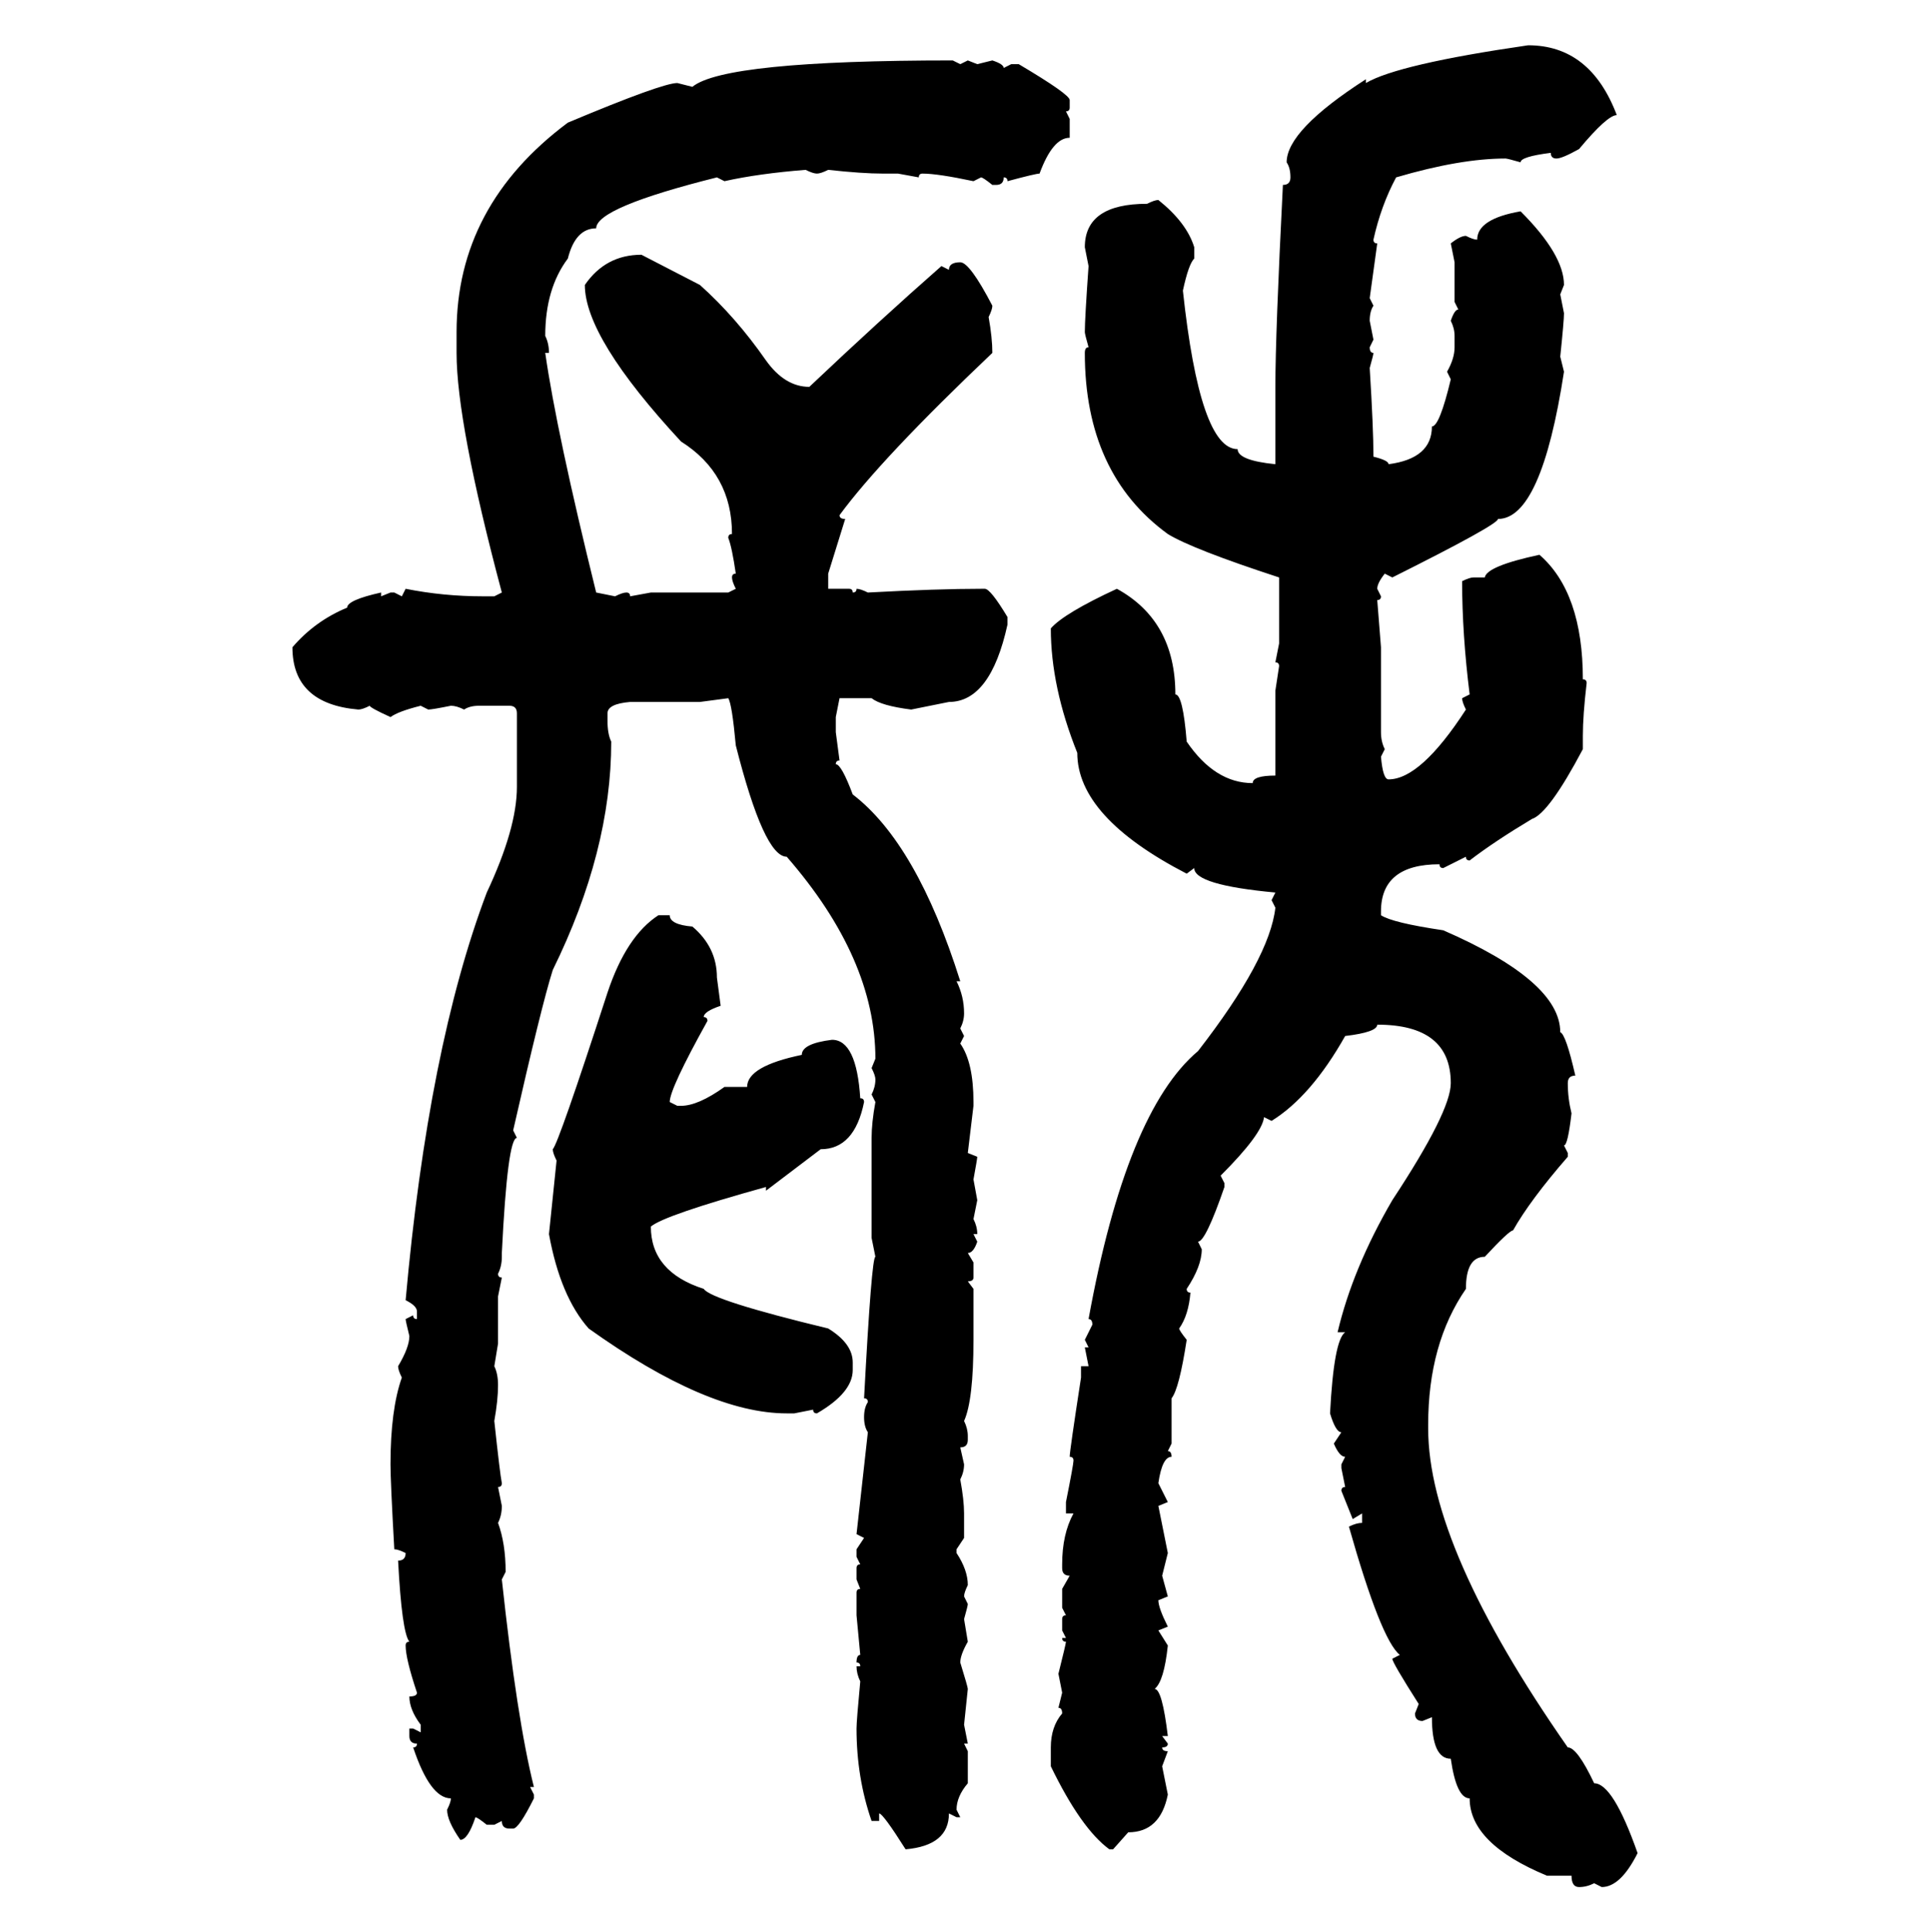 <svg xmlns="http://www.w3.org/2000/svg" xmlns:xlink="http://www.w3.org/1999/xlink" width="299.707" height="300"><path d="M237.30 7.03L237.30 7.03Q246.97 7.03 251.07 17.87L251.07 17.87Q249.61 17.87 245.21 23.14L245.21 23.14Q242.58 24.61 241.70 24.61L241.70 24.61Q240.82 24.61 240.82 23.73L240.82 23.73Q236.13 24.32 236.13 25.20L236.13 25.20Q234.08 24.61 233.79 24.61L233.79 24.61Q226.76 24.61 216.80 27.54L216.80 27.54Q214.45 31.93 213.28 37.21L213.28 37.21Q213.28 37.79 213.87 37.79L213.87 37.79L212.70 46.29L213.28 47.46Q212.70 48.34 212.70 49.80L212.70 49.80L213.28 52.73L212.70 53.91Q212.70 54.79 213.28 54.79L213.28 54.79Q213.28 55.08 212.70 57.13L212.70 57.13Q213.28 66.50 213.28 70.90L213.28 70.90Q215.63 71.48 215.63 72.07L215.63 72.07Q222.36 71.19 222.36 66.21L222.36 66.21Q223.54 66.21 225.29 58.89L225.29 58.89L224.71 57.71Q225.88 55.66 225.88 53.91L225.88 53.91L225.88 52.15Q225.88 50.98 225.29 49.80L225.29 49.80Q225.88 48.05 226.46 48.05L226.46 48.05L225.88 46.88L225.88 40.72L225.29 37.79Q226.76 36.62 227.64 36.62L227.64 36.62Q228.81 37.21 229.39 37.21L229.39 37.21Q229.39 33.98 236.13 32.81L236.13 32.81Q242.87 39.55 242.87 44.24L242.87 44.24L242.29 45.70L242.87 48.63Q242.87 49.80 242.29 55.37L242.29 55.37L242.87 57.71Q239.36 80.57 232.62 80.57L232.62 80.57Q232.62 81.45 216.21 89.65L216.21 89.65L215.04 89.06Q213.87 90.53 213.87 91.41L213.87 91.41L214.45 92.58Q214.45 93.16 213.87 93.16L213.87 93.16L214.45 100.49L214.45 113.67Q214.45 115.14 215.04 116.31L215.04 116.31L214.45 117.48Q214.75 121.00 215.63 121.00L215.63 121.00Q220.61 121.00 227.64 110.16L227.64 110.16Q227.05 108.98 227.05 108.40L227.05 108.40L228.22 107.81Q227.05 98.44 227.05 90.23L227.05 90.23Q228.22 89.65 228.81 89.65L228.81 89.65L230.57 89.65Q230.86 87.89 239.06 86.13L239.06 86.13Q245.80 91.99 245.80 105.47L245.80 105.47Q246.39 105.47 246.39 106.05L246.39 106.05Q245.80 111.04 245.80 114.26L245.80 114.26L245.80 116.31Q240.53 126.27 237.89 127.15L237.89 127.15Q232.03 130.66 228.22 133.59L228.22 133.59Q227.64 133.59 227.64 133.01L227.64 133.01L224.12 134.77Q223.54 134.77 223.54 134.18L223.54 134.18Q214.45 134.18 214.45 141.50L214.45 141.50L214.45 142.09Q216.21 143.26 224.12 144.43L224.12 144.43Q242.29 152.34 242.29 160.25L242.29 160.25Q243.16 160.55 244.63 166.99L244.63 166.99Q243.46 166.99 243.46 168.16L243.46 168.16Q243.46 170.51 244.04 172.85L244.04 172.85Q243.46 177.83 242.87 177.83L242.87 177.83L243.46 179.00L243.46 179.59Q237.60 186.33 234.96 191.02L234.96 191.02Q234.38 191.02 230.57 195.12L230.57 195.12Q227.64 195.12 227.64 200.10L227.64 200.10Q221.78 208.59 221.78 221.19L221.78 221.19L221.78 221.78Q221.78 240.23 243.46 271.29L243.46 271.29Q244.92 271.29 247.56 276.86L247.56 276.86Q250.49 276.86 254.30 287.70L254.30 287.70Q251.66 292.97 248.73 292.97L248.73 292.97L247.56 292.38Q246.39 292.97 245.21 292.97L245.21 292.97Q244.04 292.97 244.04 291.21L244.04 291.21L240.23 291.21Q228.22 286.23 228.22 279.20L228.22 279.20Q226.17 279.20 225.29 273.05L225.29 273.05Q222.36 273.05 222.36 266.60L222.36 266.60L220.90 267.19Q219.73 267.19 219.73 266.02L219.73 266.02L220.31 264.55Q216.21 258.11 216.21 257.52L216.21 257.52L217.38 256.93Q214.45 254.59 209.47 237.01L209.47 237.01Q210.64 236.43 211.52 236.43L211.52 236.43L211.52 234.96L210.06 235.84L208.30 231.45Q208.30 230.86 208.89 230.86L208.89 230.86L208.30 227.93L208.30 227.34L208.89 226.17Q208.01 226.17 207.13 224.12L207.13 224.12L208.30 222.36Q207.42 222.36 206.54 219.43L206.54 219.43Q207.13 208.01 208.89 206.84L208.89 206.84L207.71 206.84Q210.06 196.88 216.21 186.33L216.21 186.33Q225.29 172.56 225.29 168.16L225.29 168.16Q225.29 159.08 213.87 159.08L213.87 159.08Q213.87 160.25 208.89 160.84L208.89 160.84Q203.61 170.21 197.46 174.02L197.46 174.02L196.29 173.44Q196.00 176.07 189.55 182.52L189.55 182.52L190.14 183.69L190.14 184.28Q187.21 192.77 186.04 192.77L186.04 192.77L186.62 193.95Q186.62 196.58 184.28 200.10L184.28 200.10Q184.28 200.68 184.86 200.68L184.86 200.68Q184.57 204.20 183.11 206.25L183.11 206.25Q183.11 206.54 184.28 208.01L184.28 208.01Q183.11 215.63 181.93 217.09L181.93 217.09L181.93 224.12L181.35 225.29Q181.93 225.29 181.93 226.17L181.93 226.17Q180.47 226.17 179.88 230.27L179.88 230.27L181.35 233.20L179.88 233.79L181.35 241.11L180.47 244.63L181.35 247.85L179.88 248.44Q179.88 249.61 181.35 252.54L181.35 252.54L179.88 253.13L181.35 255.47Q180.76 261.04 179.30 262.21L179.30 262.21Q180.47 262.21 181.35 269.53L181.35 269.53L180.47 269.53L181.35 270.70Q181.35 271.29 180.47 271.29L180.47 271.29Q180.47 271.88 181.35 271.88L181.35 271.88L180.47 274.22L181.35 278.61Q180.18 284.47 175.20 284.47L175.20 284.47L172.85 287.11L172.27 287.11Q167.87 283.89 163.18 274.22L163.18 274.22L163.18 271.29Q163.18 268.07 164.94 266.02L164.94 266.02Q164.94 265.14 164.36 265.14L164.36 265.14L164.94 262.79L164.36 259.86Q165.53 255.18 165.53 254.88L165.53 254.88Q164.94 254.88 164.94 254.30L164.94 254.30L165.53 254.30L164.94 253.13L164.94 251.37Q164.94 250.78 165.53 250.78L165.53 250.78L164.94 249.61L164.94 246.68L166.11 244.63Q164.94 244.63 164.94 243.46L164.94 243.46L164.94 242.87Q164.94 238.18 166.70 234.96L166.70 234.96L165.53 234.96L165.53 233.20Q166.70 227.34 166.70 226.76L166.70 226.76Q166.70 226.17 166.11 226.17L166.11 226.17Q166.11 225.29 167.87 213.87L167.87 213.87L167.87 212.11L169.04 212.11L168.46 209.18L169.04 209.18L168.46 208.01L169.63 205.66Q169.63 204.79 169.04 204.79L169.04 204.79Q174.90 172.56 186.04 163.18L186.04 163.18Q197.17 148.83 198.05 140.92L198.05 140.92L197.46 139.75L198.05 138.57Q185.45 137.40 185.45 134.77L185.45 134.77L184.28 135.64Q167.29 126.86 167.29 116.89L167.29 116.89Q163.18 106.64 163.18 97.56L163.18 97.56Q165.23 95.21 173.44 91.41L173.44 91.41Q182.52 96.39 182.52 107.81L182.52 107.81Q183.69 107.81 184.28 115.14L184.28 115.14Q188.67 121.58 194.53 121.58L194.53 121.58Q194.53 120.41 198.05 120.41L198.05 120.41L198.05 107.23L198.63 103.42Q198.63 102.83 198.05 102.83L198.05 102.83L198.63 99.90L198.63 89.65Q185.16 85.25 181.35 82.91L181.35 82.91Q168.46 73.54 168.46 54.79L168.46 54.79Q168.46 53.91 169.04 53.91L169.04 53.91Q168.46 51.86 168.46 51.56L168.46 51.56Q168.46 49.51 169.04 41.31L169.04 41.31L168.46 38.38Q168.46 31.64 178.13 31.64L178.13 31.64Q179.30 31.05 179.88 31.05L179.88 31.05Q184.28 34.57 185.45 38.38L185.45 38.38L185.45 40.14Q184.57 41.02 183.69 45.12L183.69 45.12Q186.33 69.73 192.19 69.73L192.19 69.73Q192.19 71.48 198.05 72.07L198.05 72.07L198.05 60.06Q198.05 51.86 199.22 28.71L199.22 28.71Q200.39 28.71 200.39 27.54L200.39 27.54Q200.39 26.07 199.80 25.20L199.80 25.20Q199.80 20.21 212.11 12.30L212.11 12.30L212.11 12.89Q217.09 9.96 237.30 7.03ZM147.95 9.38L147.95 9.38L149.12 9.96L150.29 9.38L151.76 9.96L154.10 9.38Q155.86 9.96 155.86 10.55L155.86 10.55L157.03 9.96L158.20 9.96Q166.11 14.65 166.11 15.53L166.11 15.53L166.11 16.70Q166.11 17.29 165.53 17.29L165.53 17.29L166.11 18.46L166.11 21.39Q163.48 21.39 161.43 26.95L161.43 26.95Q160.84 26.95 156.45 28.13L156.45 28.13Q156.45 27.54 155.86 27.54L155.86 27.54Q155.86 28.71 154.69 28.71L154.69 28.71L154.10 28.71Q152.64 27.54 152.34 27.54L152.34 27.54L151.17 28.13Q145.61 26.95 143.26 26.95L143.26 26.95Q142.68 26.95 142.68 27.54L142.68 27.54L139.45 26.95L137.11 26.95Q133.89 26.95 128.61 26.37L128.61 26.37Q127.44 26.95 126.86 26.95L126.86 26.95Q126.27 26.95 125.10 26.37L125.10 26.37Q117.77 26.95 112.50 28.13L112.50 28.13L111.33 27.54Q92.58 32.23 92.58 35.45L92.58 35.45Q89.36 35.45 88.18 40.14L88.18 40.14Q84.67 44.82 84.67 52.15L84.67 52.15Q85.25 53.32 85.25 54.79L85.25 54.79L84.67 54.79Q86.43 67.09 92.58 91.99L92.58 91.99L95.51 92.58Q96.68 91.99 97.27 91.99L97.27 91.99Q97.85 91.99 97.85 92.58L97.85 92.58L101.07 91.99L113.09 91.99L114.26 91.41Q113.67 90.23 113.67 89.65L113.67 89.65Q113.67 89.06 114.26 89.06L114.26 89.06Q113.67 84.96 113.09 83.50L113.09 83.50Q113.09 82.91 113.67 82.91L113.67 82.91Q113.67 73.54 105.76 68.55L105.76 68.55Q90.82 52.44 90.82 44.24L90.82 44.24Q94.04 39.55 99.61 39.55L99.61 39.55L108.69 44.24Q114.26 49.22 118.95 55.96L118.95 55.96Q121.88 60.06 125.68 60.06L125.68 60.06Q136.52 49.80 146.19 41.31L146.19 41.31L147.36 41.89Q147.36 40.72 149.12 40.72L149.12 40.72Q150.59 40.72 154.10 47.46L154.10 47.46Q154.10 48.05 153.52 49.22L153.52 49.22Q154.10 52.44 154.10 54.79L154.10 54.79Q136.82 71.19 130.37 79.98L130.37 79.98Q130.37 80.57 131.25 80.57L131.25 80.57L128.61 89.06L128.61 91.41L131.84 91.41Q132.42 91.41 132.42 91.99L132.42 91.99Q133.01 91.99 133.01 91.41L133.01 91.41Q133.59 91.41 134.77 91.99L134.77 91.99Q145.61 91.41 152.34 91.41L152.34 91.41L152.93 91.41Q153.81 91.41 156.45 95.80L156.45 95.80L156.45 96.97Q153.81 108.98 147.36 108.98L147.36 108.98L141.50 110.16Q136.82 109.57 135.35 108.40L135.35 108.40L130.37 108.40L129.79 111.33L129.79 113.67L130.37 118.07Q129.79 118.07 129.79 118.65L129.79 118.65Q130.66 118.65 132.42 123.34L132.42 123.34Q142.38 130.96 149.12 152.34L149.12 152.34L148.54 152.34Q149.71 154.69 149.71 157.32L149.71 157.32Q149.71 158.50 149.12 159.67L149.12 159.67L149.71 160.84L149.12 162.01Q151.17 164.94 151.17 171.09L151.17 171.09L151.17 171.68L150.29 179.00L151.76 179.59Q151.76 179.88 151.17 183.11L151.17 183.11L151.76 186.33L151.17 189.26Q151.76 190.43 151.76 191.60L151.76 191.60L151.17 191.60L151.76 192.77Q151.17 194.53 150.29 194.53L150.29 194.53L151.17 196.00L151.17 198.34Q151.17 198.93 150.29 198.93L150.29 198.93L151.17 200.10L151.17 208.01Q151.17 217.38 149.71 220.61L149.71 220.61Q150.29 221.78 150.29 222.95L150.29 222.95L150.29 223.54Q150.29 224.71 149.12 224.71L149.12 224.71L149.71 227.34Q149.71 228.52 149.12 229.69L149.12 229.69Q149.71 232.91 149.71 234.96L149.71 234.96L149.71 238.77L148.54 240.53L148.54 241.11Q150.29 243.75 150.29 246.09L150.29 246.09Q149.71 247.27 149.71 247.85L149.71 247.85L150.29 249.02Q150.29 249.32 149.71 251.37L149.71 251.37L150.29 254.88Q149.12 256.93 149.12 258.11L149.12 258.11Q150.29 261.91 150.29 262.21L150.29 262.21L149.71 267.77L150.29 270.70L149.71 270.70L150.29 271.88L150.29 276.86Q148.54 278.91 148.54 280.96L148.54 280.96L149.12 282.13L148.54 282.13L147.36 281.54Q147.36 286.52 140.63 287.11L140.63 287.11Q137.11 281.54 136.52 281.54L136.52 281.54L136.52 282.71L135.35 282.71Q133.01 275.98 133.01 268.36L133.01 268.36Q133.01 267.19 133.59 261.04L133.59 261.04Q133.01 259.86 133.01 258.69L133.01 258.69L133.59 258.69Q133.59 258.11 133.01 258.11L133.01 258.11Q133.01 256.93 133.59 256.93L133.59 256.93L133.01 250.78L133.01 247.27Q133.01 246.68 133.59 246.68L133.59 246.68L133.01 245.21L133.01 243.46Q133.01 242.87 133.59 242.87L133.59 242.87L133.01 241.70L133.01 240.53L134.18 238.77L133.01 238.18L134.77 222.36Q134.18 221.48 134.18 220.02L134.18 220.02Q134.18 218.55 134.77 217.68L134.77 217.68Q134.77 217.09 134.18 217.09L134.18 217.09Q135.35 195.12 135.94 195.12L135.94 195.12L135.35 192.19L135.35 176.66Q135.35 174.32 135.94 171.09L135.94 171.09L135.35 169.92Q135.94 168.75 135.94 167.58L135.94 167.58Q135.94 166.99 135.35 165.82L135.35 165.82L135.94 164.36Q135.94 148.83 122.17 133.01L122.17 133.01Q118.65 133.01 114.26 115.72L114.26 115.72Q113.67 109.28 113.09 108.40L113.09 108.40L108.69 108.98L97.85 108.98Q94.34 109.28 94.34 110.74L94.34 110.74L94.34 111.91Q94.34 113.96 94.92 115.14L94.92 115.14Q94.92 132.13 85.84 150.59L85.84 150.59Q84.08 156.15 79.69 175.49L79.69 175.49L80.27 176.66Q78.81 176.66 77.93 194.53L77.93 194.53L77.93 195.12Q77.93 196.58 77.34 197.75L77.34 197.75Q77.34 198.34 77.93 198.34L77.93 198.34L77.34 201.27L77.34 208.59L76.76 212.11Q77.34 213.28 77.34 215.04L77.34 215.04Q77.34 217.38 76.76 220.61L76.76 220.61Q77.64 228.81 77.93 230.27L77.93 230.27Q77.93 230.86 77.34 230.86L77.34 230.86L77.93 233.79Q77.93 235.25 77.34 236.43L77.34 236.43Q78.52 239.65 78.52 244.04L78.52 244.04L77.93 245.21Q80.27 266.89 82.91 277.44L82.91 277.44L82.32 277.44L82.91 278.61L82.91 279.20Q80.57 283.89 79.69 283.89L79.69 283.89L79.10 283.89Q77.93 283.89 77.93 282.71L77.93 282.71L76.76 283.30L75.59 283.30Q74.12 282.13 73.83 282.13L73.83 282.13Q72.66 285.64 71.48 285.64L71.48 285.64Q69.43 282.71 69.43 280.96L69.43 280.96Q70.02 279.79 70.02 279.20L70.02 279.20Q66.80 279.20 64.16 271.29L64.16 271.29Q64.75 271.29 64.75 270.70L64.75 270.70Q63.57 270.70 63.57 269.53L63.57 269.53L63.57 268.36L64.16 268.36L65.33 268.95L65.33 267.77Q63.57 265.43 63.57 263.38L63.57 263.38Q64.75 263.38 64.75 262.79L64.75 262.79Q62.99 257.52 62.99 255.47L62.99 255.47Q62.99 254.88 63.57 254.88L63.57 254.88Q62.40 253.42 61.82 242.29L61.82 242.29Q62.99 242.29 62.99 241.11L62.99 241.11Q61.82 240.53 61.23 240.53L61.23 240.53Q60.64 229.98 60.64 227.34L60.64 227.34Q60.64 218.85 62.40 213.87L62.40 213.87Q61.82 212.70 61.82 212.11L61.82 212.11Q63.57 209.18 63.57 207.42L63.57 207.42Q62.99 205.08 62.99 204.79L62.99 204.79L64.16 204.20Q64.16 204.79 64.75 204.79L64.75 204.79L64.75 203.61Q64.75 202.73 62.99 201.86L62.99 201.86Q66.50 162.60 75.59 138.57L75.59 138.57Q80.27 128.61 80.27 122.17L80.27 122.17L80.27 110.74Q80.27 109.57 79.10 109.57L79.10 109.57L74.41 109.57Q72.95 109.57 72.07 110.16L72.07 110.16Q70.90 109.57 70.02 109.57L70.02 109.57Q67.09 110.16 66.50 110.16L66.50 110.16L65.33 109.57Q61.82 110.45 60.64 111.33L60.64 111.33Q57.42 109.86 57.42 109.57L57.42 109.57Q56.25 110.16 55.66 110.16L55.66 110.16Q45.41 109.28 45.41 100.49L45.41 100.49Q48.93 96.39 53.91 94.34L53.91 94.34Q53.91 93.16 59.18 91.99L59.18 91.99L59.18 92.58L60.64 91.99L61.23 91.99L62.40 92.58L62.99 91.41Q68.85 92.58 75 92.58L75 92.58L76.76 92.58L77.93 91.99Q70.90 65.63 70.90 54.79L70.90 54.79L70.90 51.56Q70.90 31.93 88.18 19.04L88.18 19.04Q102.83 12.89 105.18 12.89L105.18 12.89L107.52 13.48Q112.50 9.38 147.95 9.38ZM102.25 142.09L102.25 142.09L104.00 142.09Q104.00 143.55 107.52 143.85L107.52 143.85Q111.33 147.07 111.33 151.76L111.33 151.76L111.91 156.15Q109.28 157.03 109.28 157.91L109.28 157.91Q109.86 157.91 109.86 158.50L109.86 158.50Q104.00 169.04 104.00 171.09L104.00 171.09L105.18 171.68L105.76 171.68Q108.40 171.68 112.50 168.75L112.50 168.75L116.02 168.75Q116.02 165.53 124.51 163.77L124.51 163.77Q124.51 162.01 129.20 161.43L129.20 161.43Q133.01 161.43 133.59 170.51L133.59 170.51Q134.18 170.51 134.18 171.09L134.18 171.09Q132.71 178.42 127.44 178.42L127.44 178.42L118.95 184.86L118.95 184.28Q103.13 188.67 101.07 190.43L101.07 190.43Q101.07 197.46 109.28 200.10L109.28 200.10Q110.45 201.86 128.61 206.25L128.61 206.25Q132.42 208.59 132.42 211.52L132.42 211.52L132.42 212.70Q132.42 216.21 126.86 219.43L126.86 219.43Q126.27 219.43 126.27 218.85L126.27 218.85L123.34 219.43L122.17 219.43Q109.86 219.43 91.41 206.25L91.41 206.25Q87.01 201.27 85.25 191.60L85.25 191.60L86.43 180.18Q85.84 179.00 85.84 178.42L85.84 178.42Q86.72 177.54 94.34 154.10L94.34 154.10Q97.27 145.31 102.25 142.09Z"/></svg>